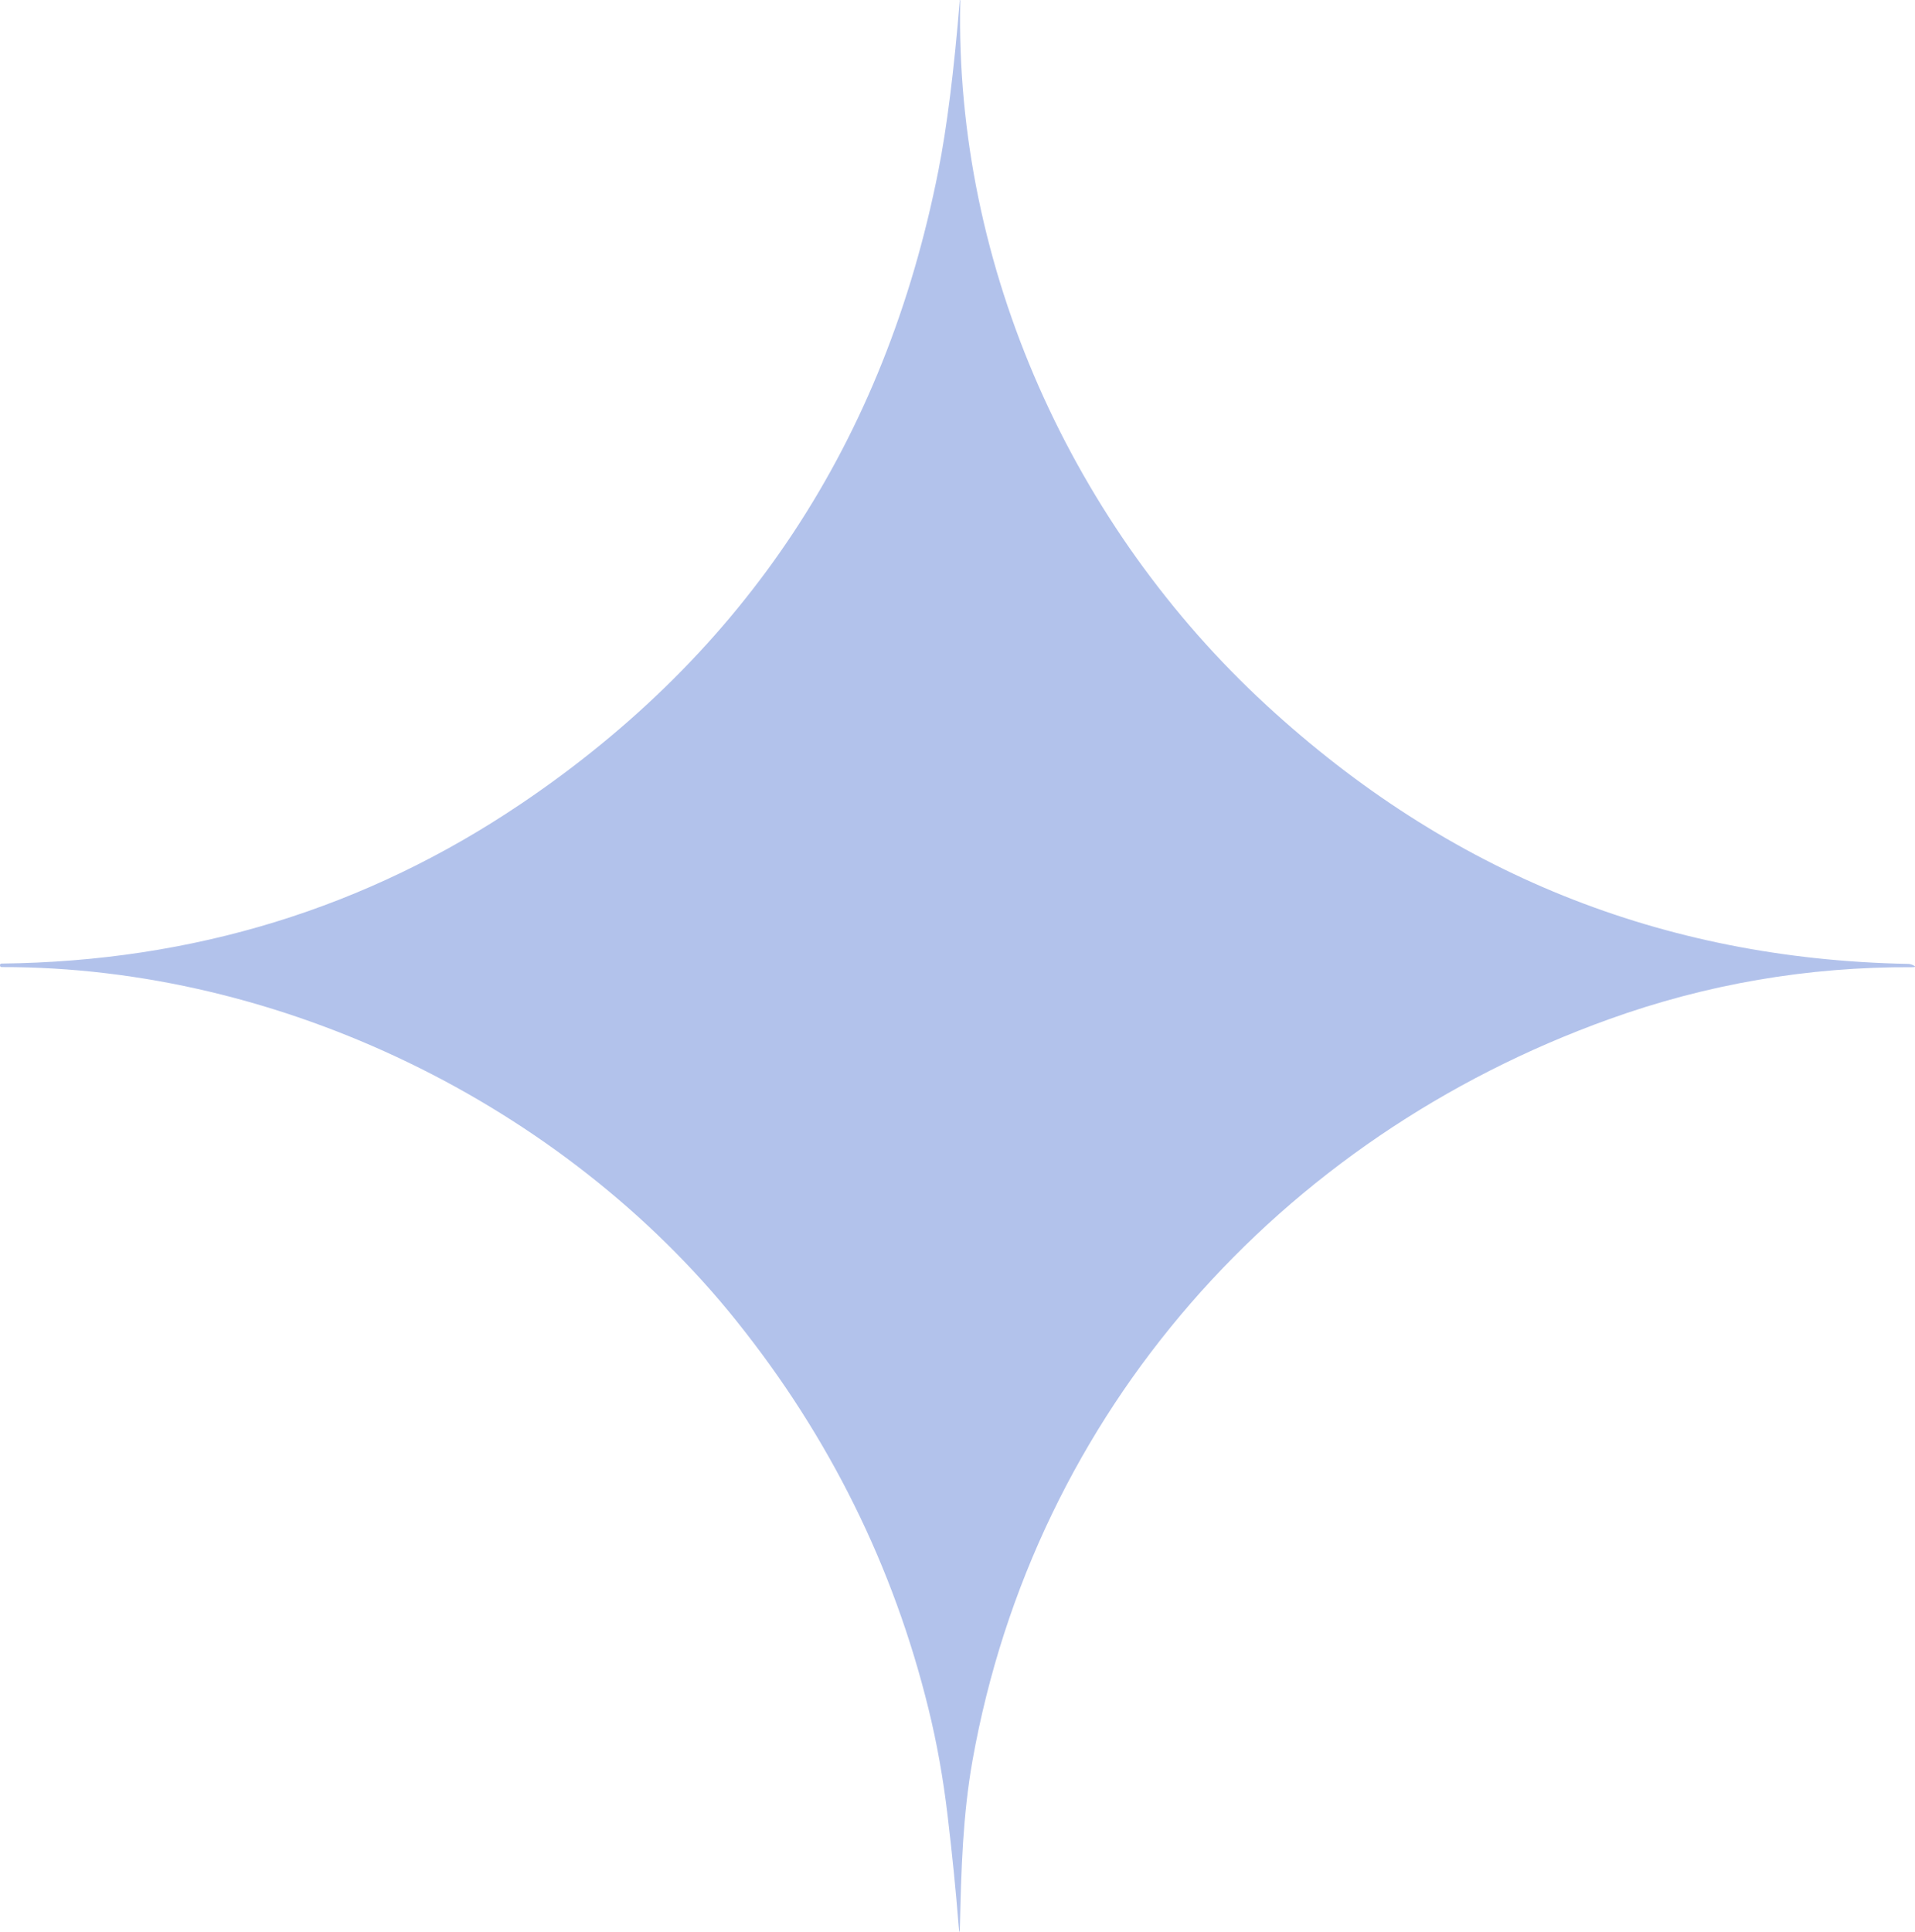 <svg width="114" height="115" viewBox="0 0 114 115" fill="none" xmlns="http://www.w3.org/2000/svg">
<path d="M113.851 57.573C114.041 57.573 114.047 57.53 113.882 57.45C113.778 57.4 113.673 57.376 113.563 57.376C98.943 57.093 86.221 51.957 75.386 41.975C63.914 31.409 56.821 15.977 57.164 0.042C57.164 0.017 57.152 0.005 57.128 0.005C57.036 -0.002 57.024 -0.002 57.103 0.005C57.128 0.011 57.14 0.023 57.134 0.048C56.791 4.224 56.368 7.6 55.86 10.165C52.675 26.261 44.394 38.82 31.023 47.843C21.805 54.061 11.497 57.228 0.098 57.357C0.031 57.357 0 57.388 0 57.456V57.462C0 57.53 0.037 57.566 0.104 57.566C16.66 57.536 33.504 65.716 43.849 78.638C49.38 85.545 53.189 93.239 55.272 101.714C55.768 103.725 56.148 105.847 56.411 108.074C56.687 110.393 56.907 112.57 57.066 114.618C57.109 115.128 57.134 115.128 57.146 114.612C57.22 111.272 57.318 108.037 57.893 104.796C61.605 84.013 76.183 67.715 95.795 60.666C101.607 58.575 107.628 57.542 113.851 57.573Z" fill="#B2C2EB"/>
</svg>
